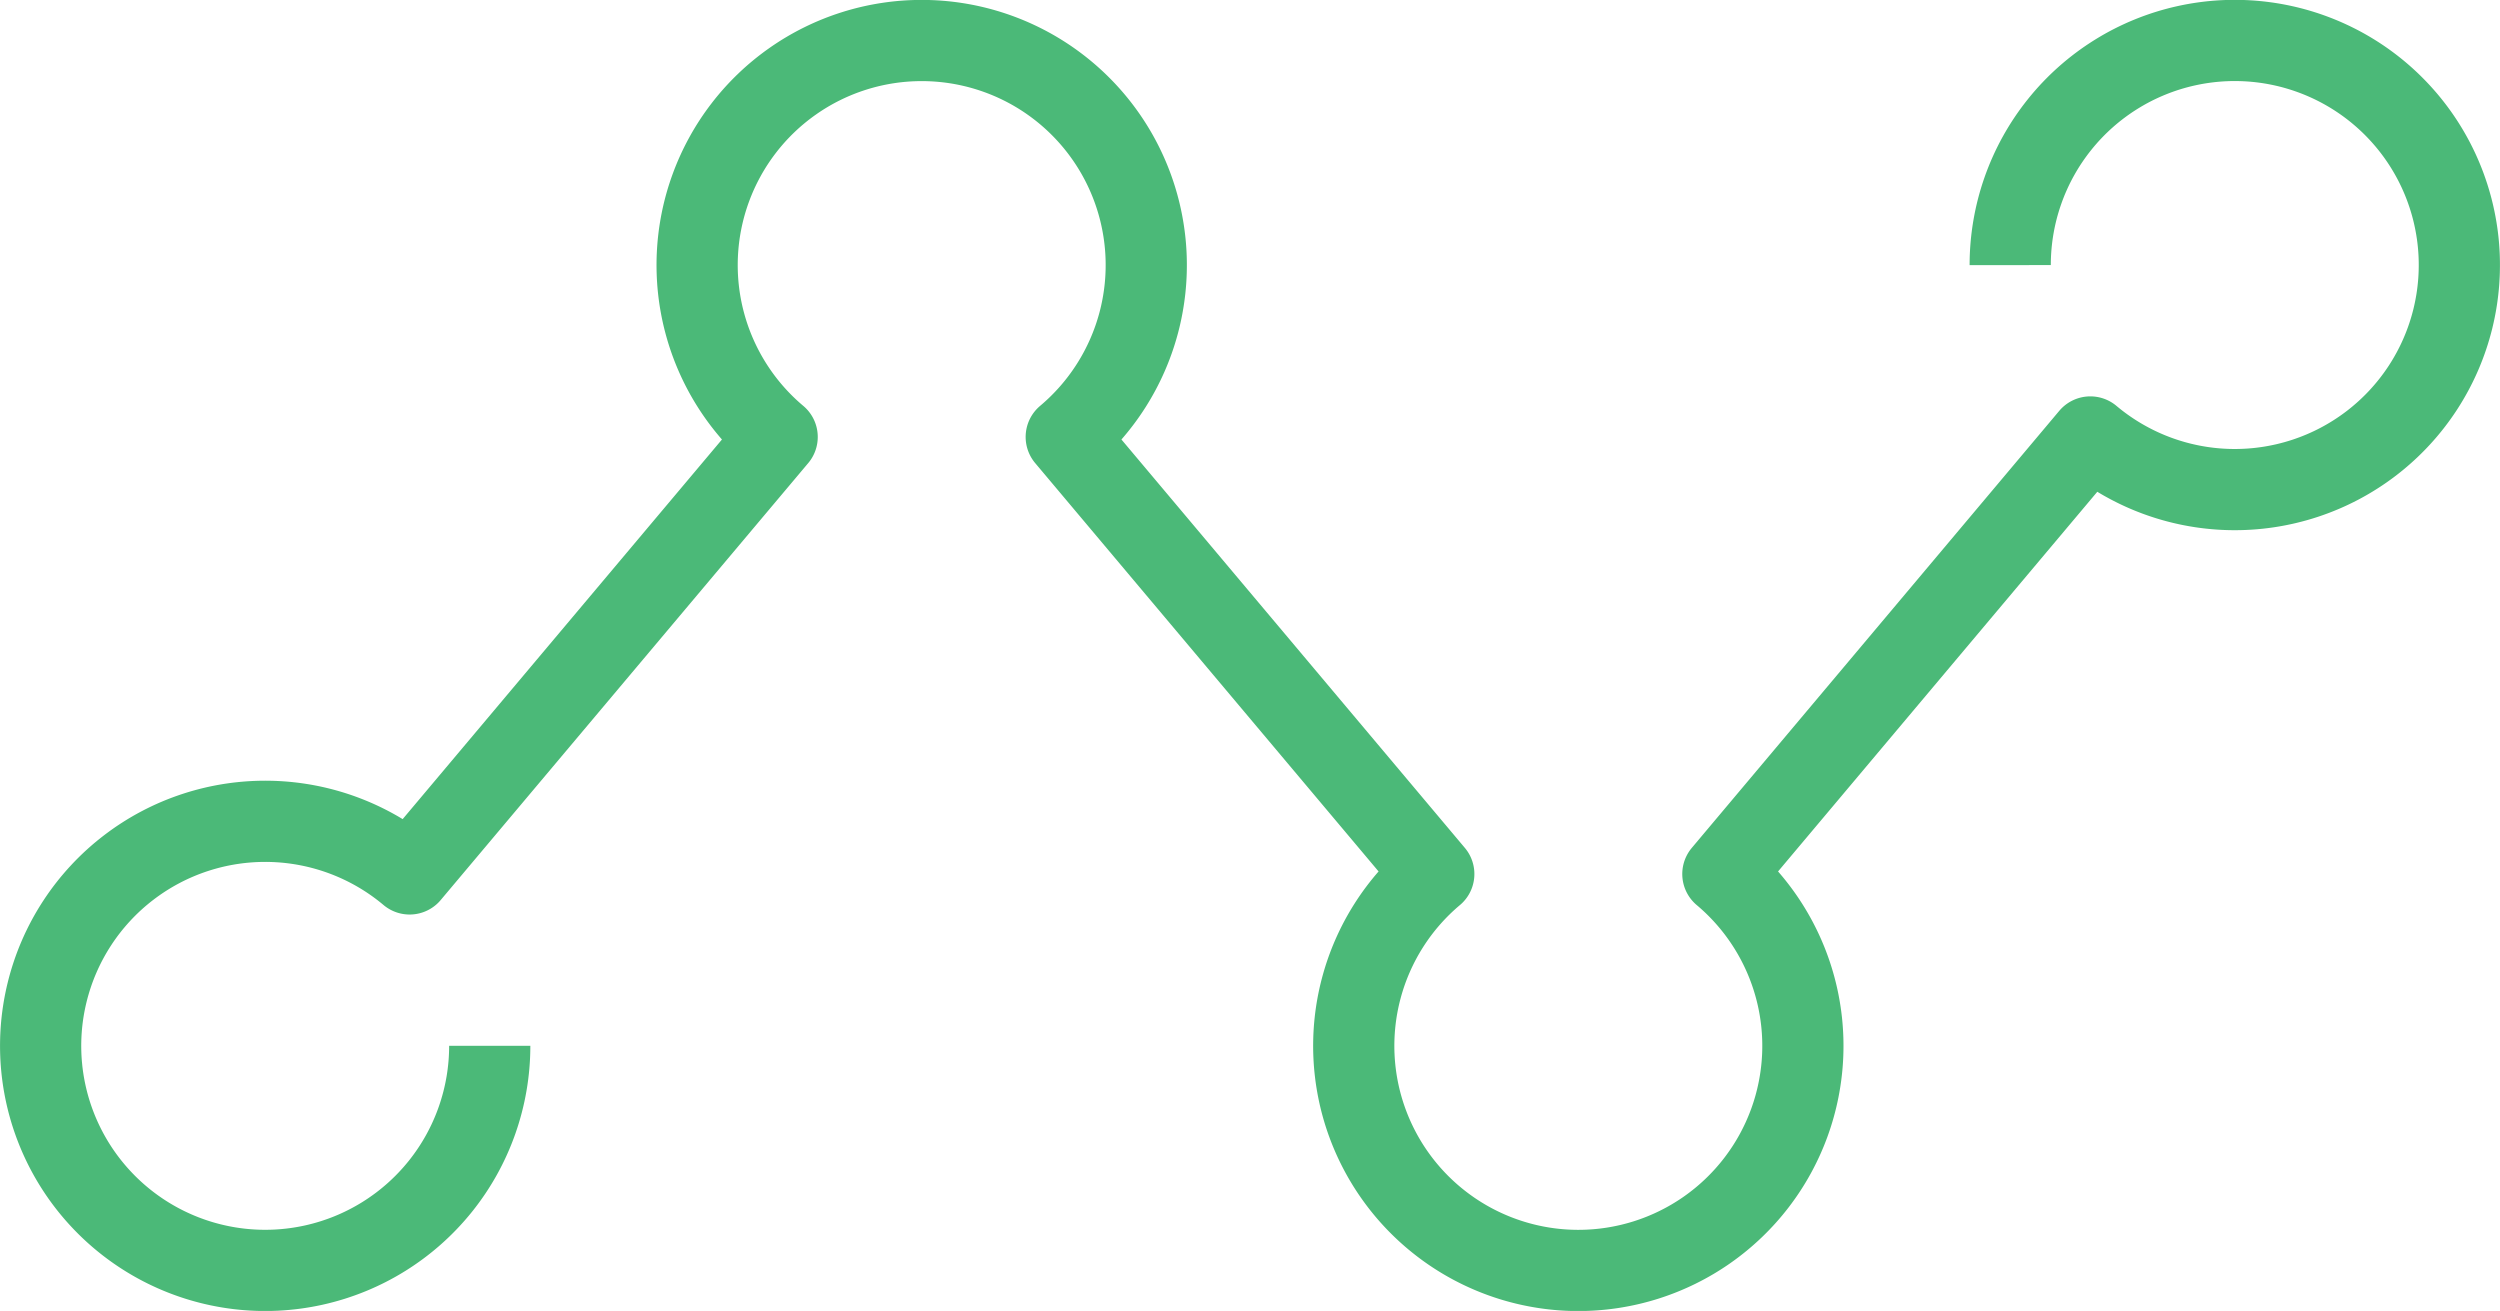 <?xml version="1.0" encoding="UTF-8"?>
<svg xmlns="http://www.w3.org/2000/svg" width="115.454" height="60.542" viewBox="0 0 115.454 60.542">
  <g id="Artwork_25" data-name="Artwork 25" transform="translate(57.727 30.271)">
    <path id="Path_160" data-name="Path 160" d="M20.742,46.421a10.37,10.37,0,1,1-3.7-7.937l0,0,16.973-20.18h0a10.371,10.371,0,1,1,13.351,0v0L64.339,38.488l0,0a10.371,10.371,0,1,0,13.351,0l0,0L94.66,18.305l0,0a10.371,10.371,0,1,0-3.7-7.937" transform="translate(-55.852 -28.396)" fill="none" stroke="#4bb978" stroke-linejoin="round" stroke-width="3.75"></path>
  </g>
</svg>
